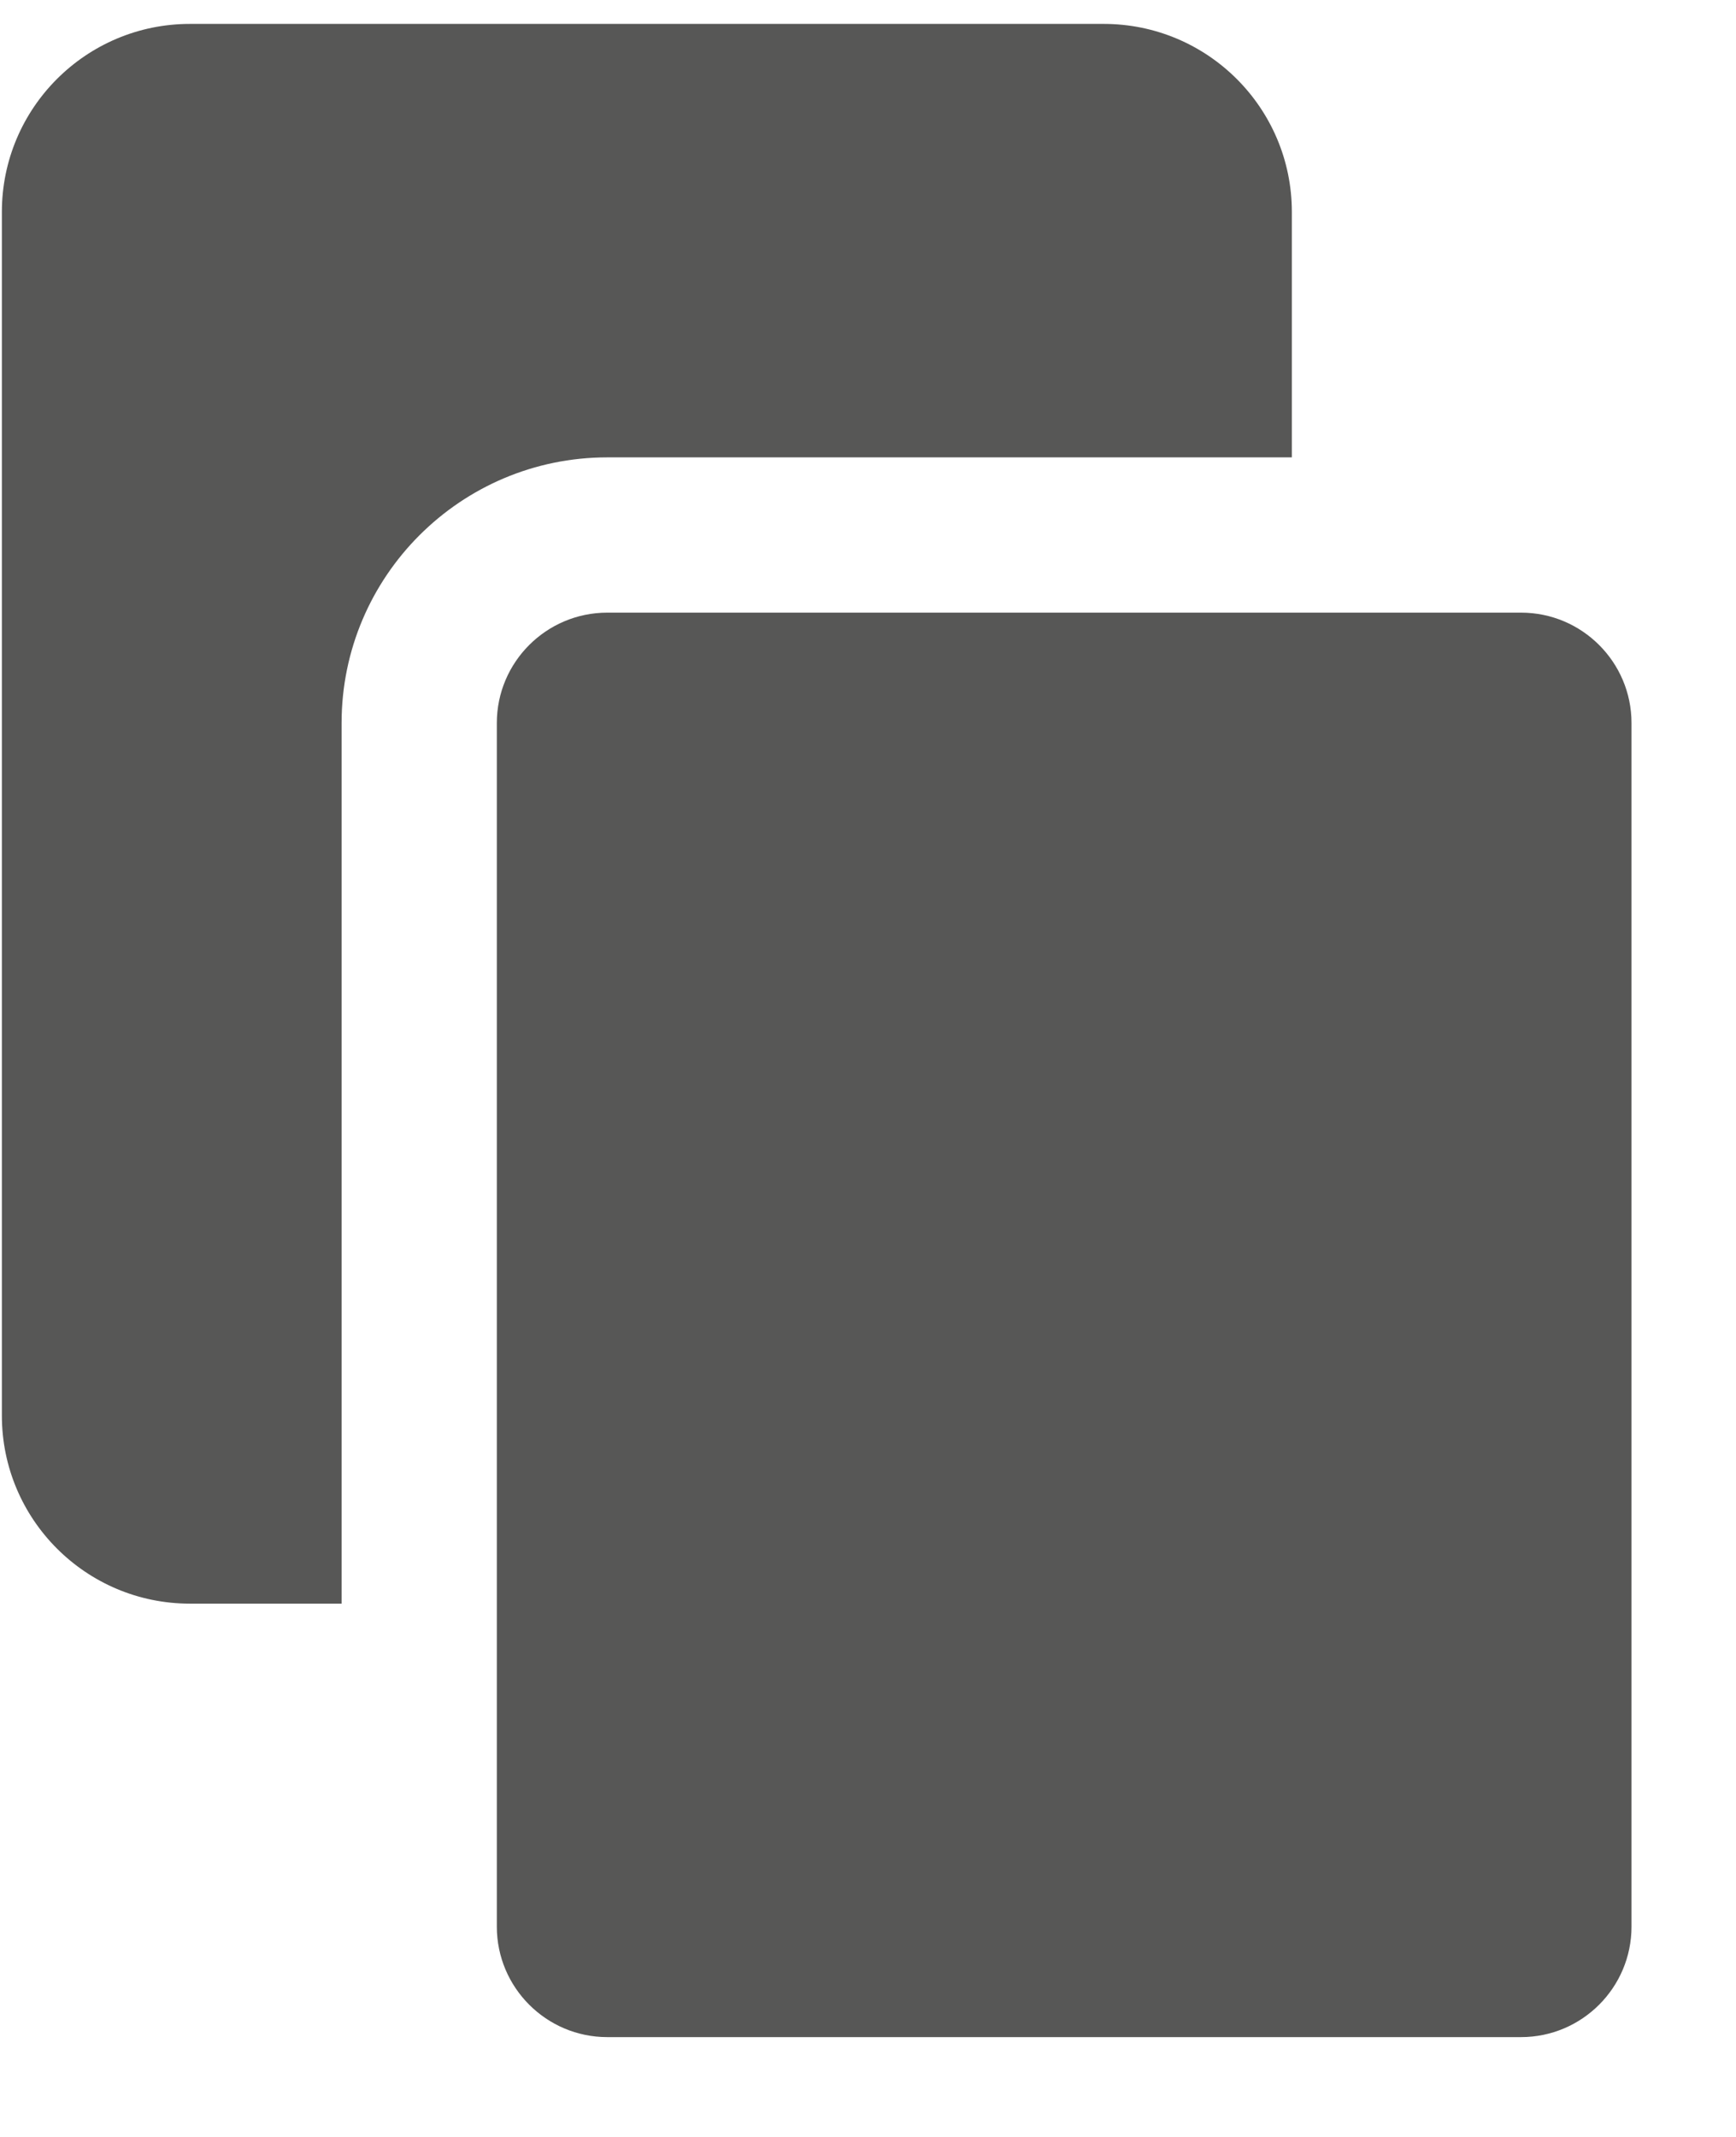 <!-- Generated by IcoMoon.io -->
<svg version="1.1" xmlns="http://www.w3.org/2000/svg" width="26" height="32" viewBox="0 0 26 32">
<path fill="#575756" d="M5.116 10.827c0-2.194 1.784-3.978 3.979-3.978h10.253v-3.675c0-1.555-1.261-2.816-2.818-2.816h-13.686c-1.555 0-2.816 1.261-2.816 2.816v18.024c0 1.555 1.261 2.816 2.816 2.816h2.272z"></path>
<path fill="#575756" d="M9.095 9.174c-0.912 0-1.654 0.741-1.654 1.653v18.024c0 0.912 0.742 1.654 1.654 1.654h13.686c0.912 0 1.654-0.742 1.654-1.654v-18.024c0-0.912-0.742-1.653-1.654-1.653z"></path>
</svg>
